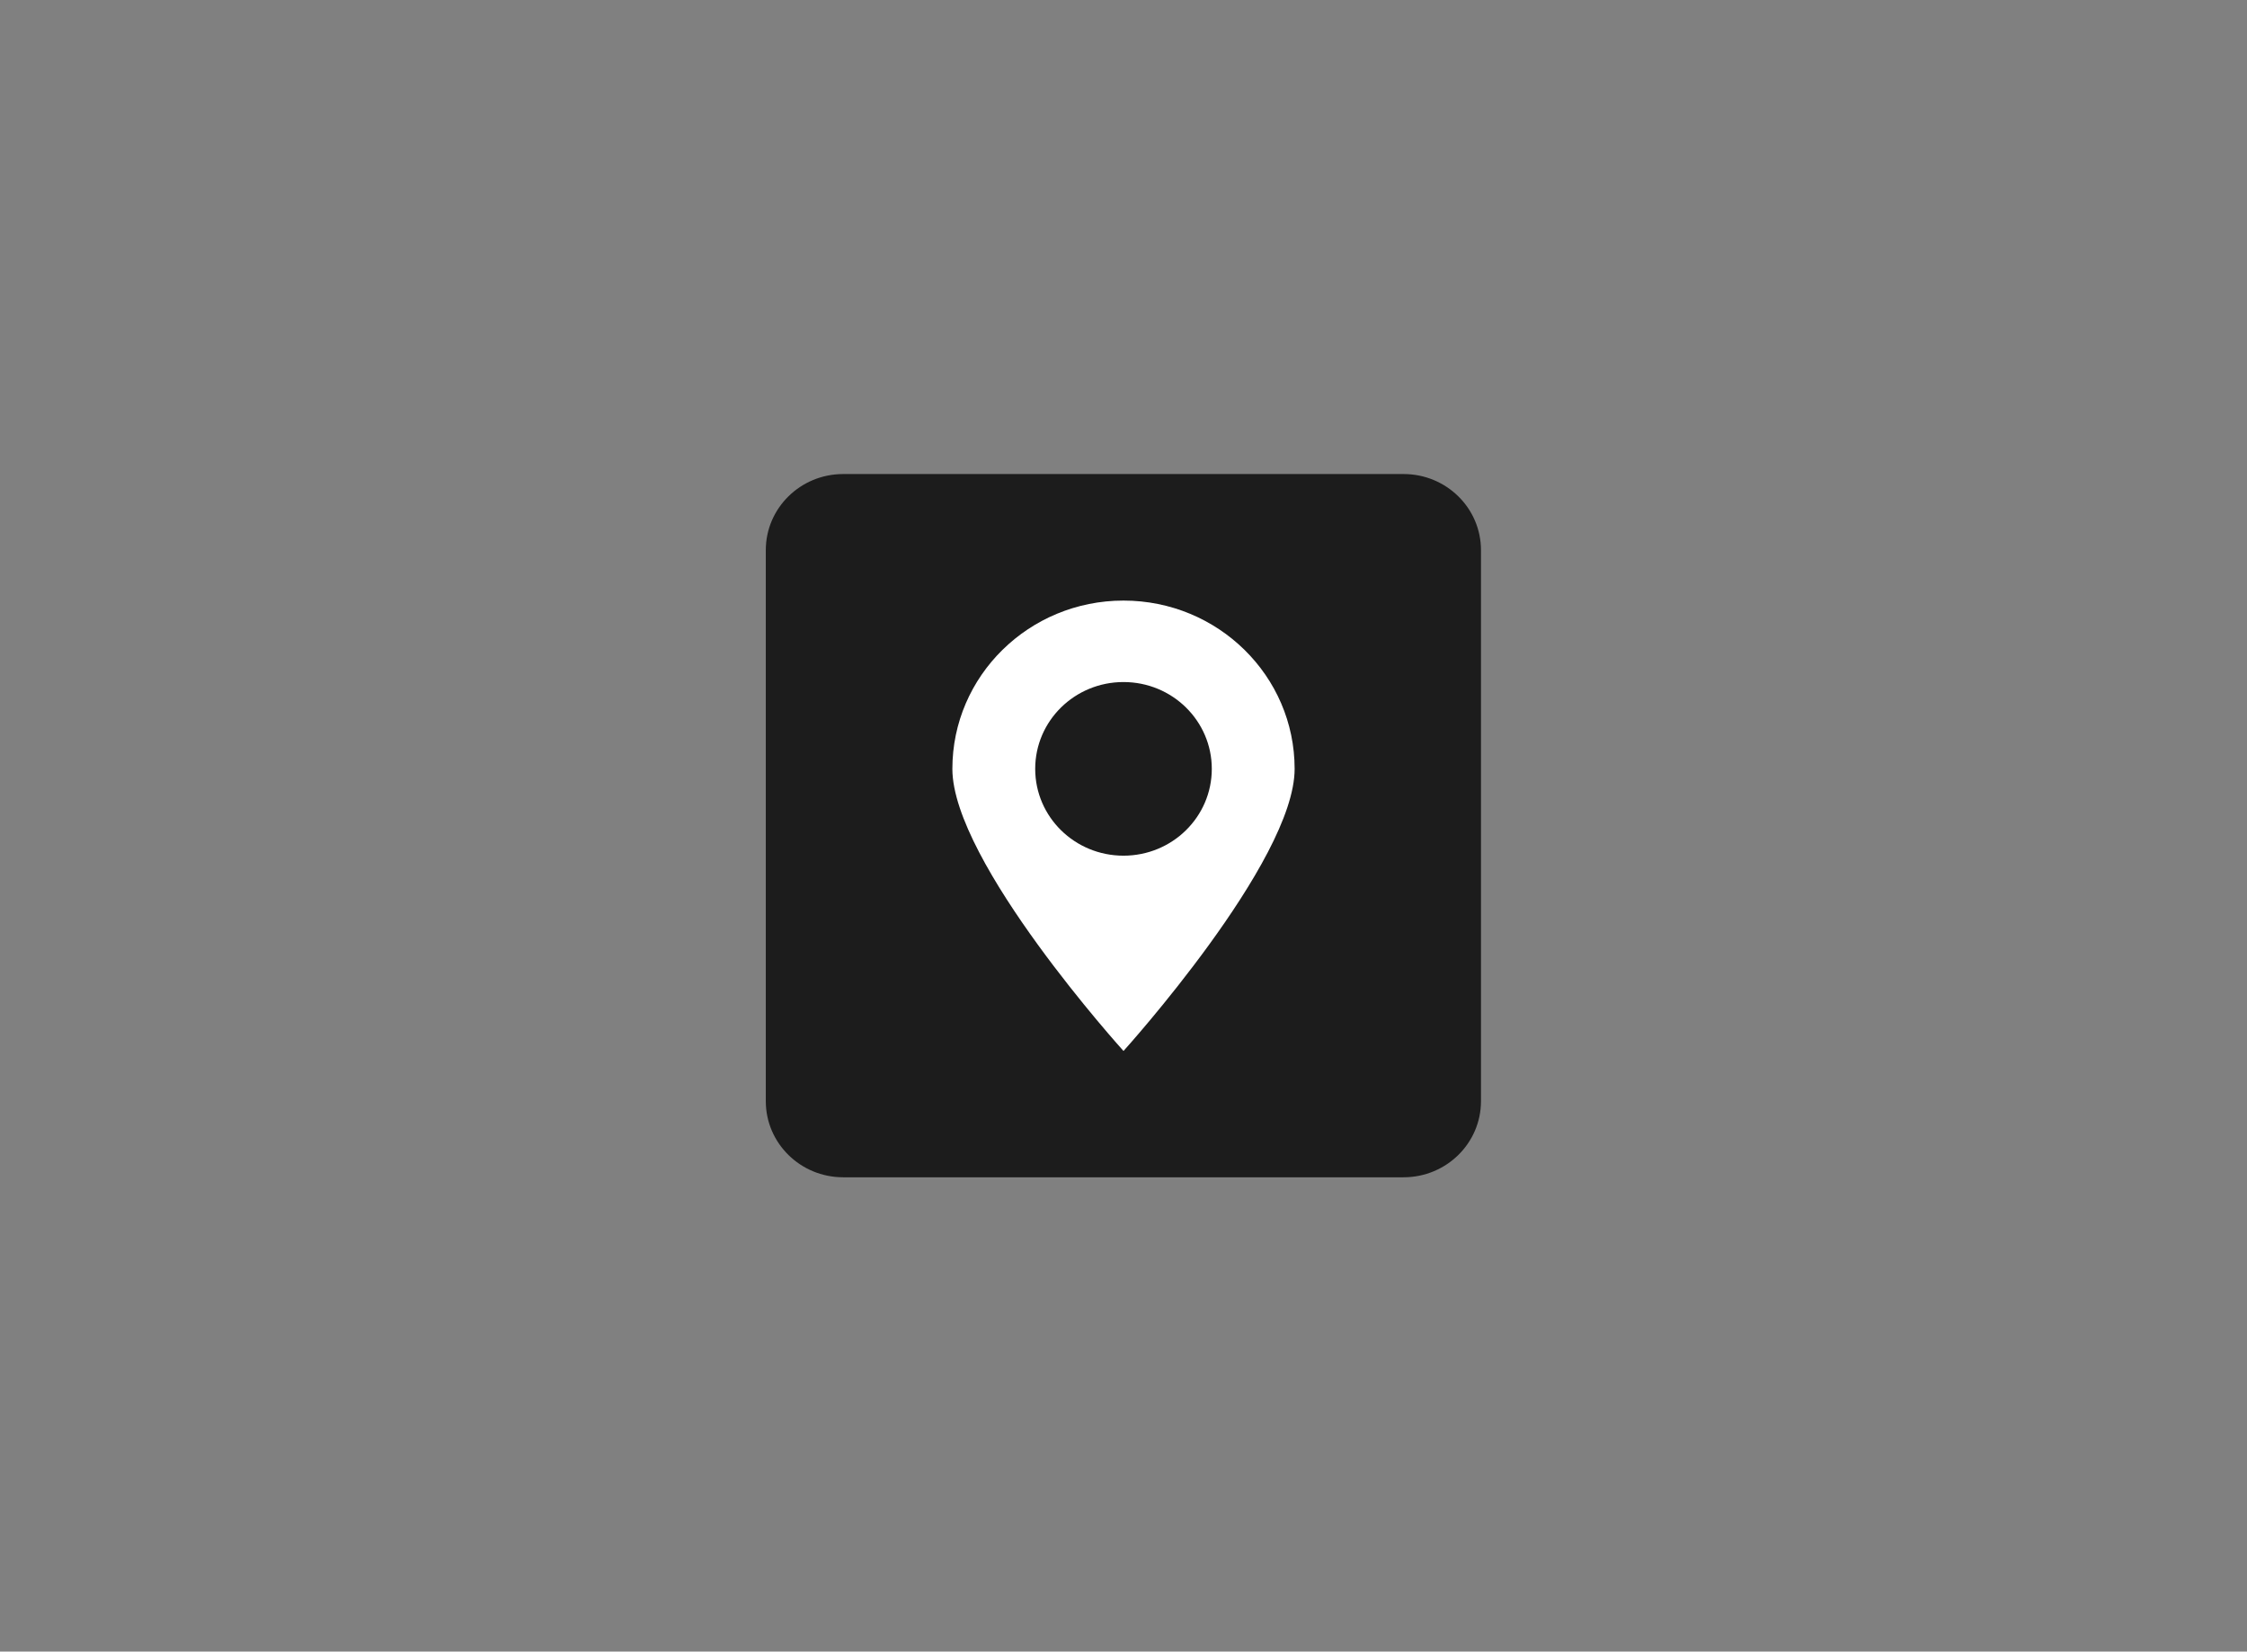 <?xml version="1.0" encoding="UTF-8"?>
<svg xmlns="http://www.w3.org/2000/svg" width="200" height="147" viewBox="0 0 200 147" fill="none">
  <rect x="0" y="0" width="200" height="147" fill="#808080" stroke="none"/>
  <path d="M124.929 42.193H75.05C71.246 42.193 68.162 45.226 68.162 48.967V98.013C68.162 101.754 71.246 104.787 75.05 104.787H124.929C128.734 104.787 131.818 101.754 131.818 98.013V48.967C131.818 45.226 128.734 42.193 124.929 42.193Z" fill="#1C1C1C"></path>
  <path d="M100 53.456C91.596 53.456 84.768 60.151 84.768 68.434C84.768 76.718 100 93.544 100 93.544C100 93.544 115.232 76.698 115.232 68.434C115.232 60.171 108.424 53.456 100 53.456ZM100 76.162C95.657 76.162 92.141 72.705 92.141 68.434C92.141 64.163 95.657 60.707 100 60.707C104.343 60.707 107.859 64.163 107.859 68.434C107.859 72.705 104.343 76.162 100 76.162Z" fill="white"></path>
</svg>
